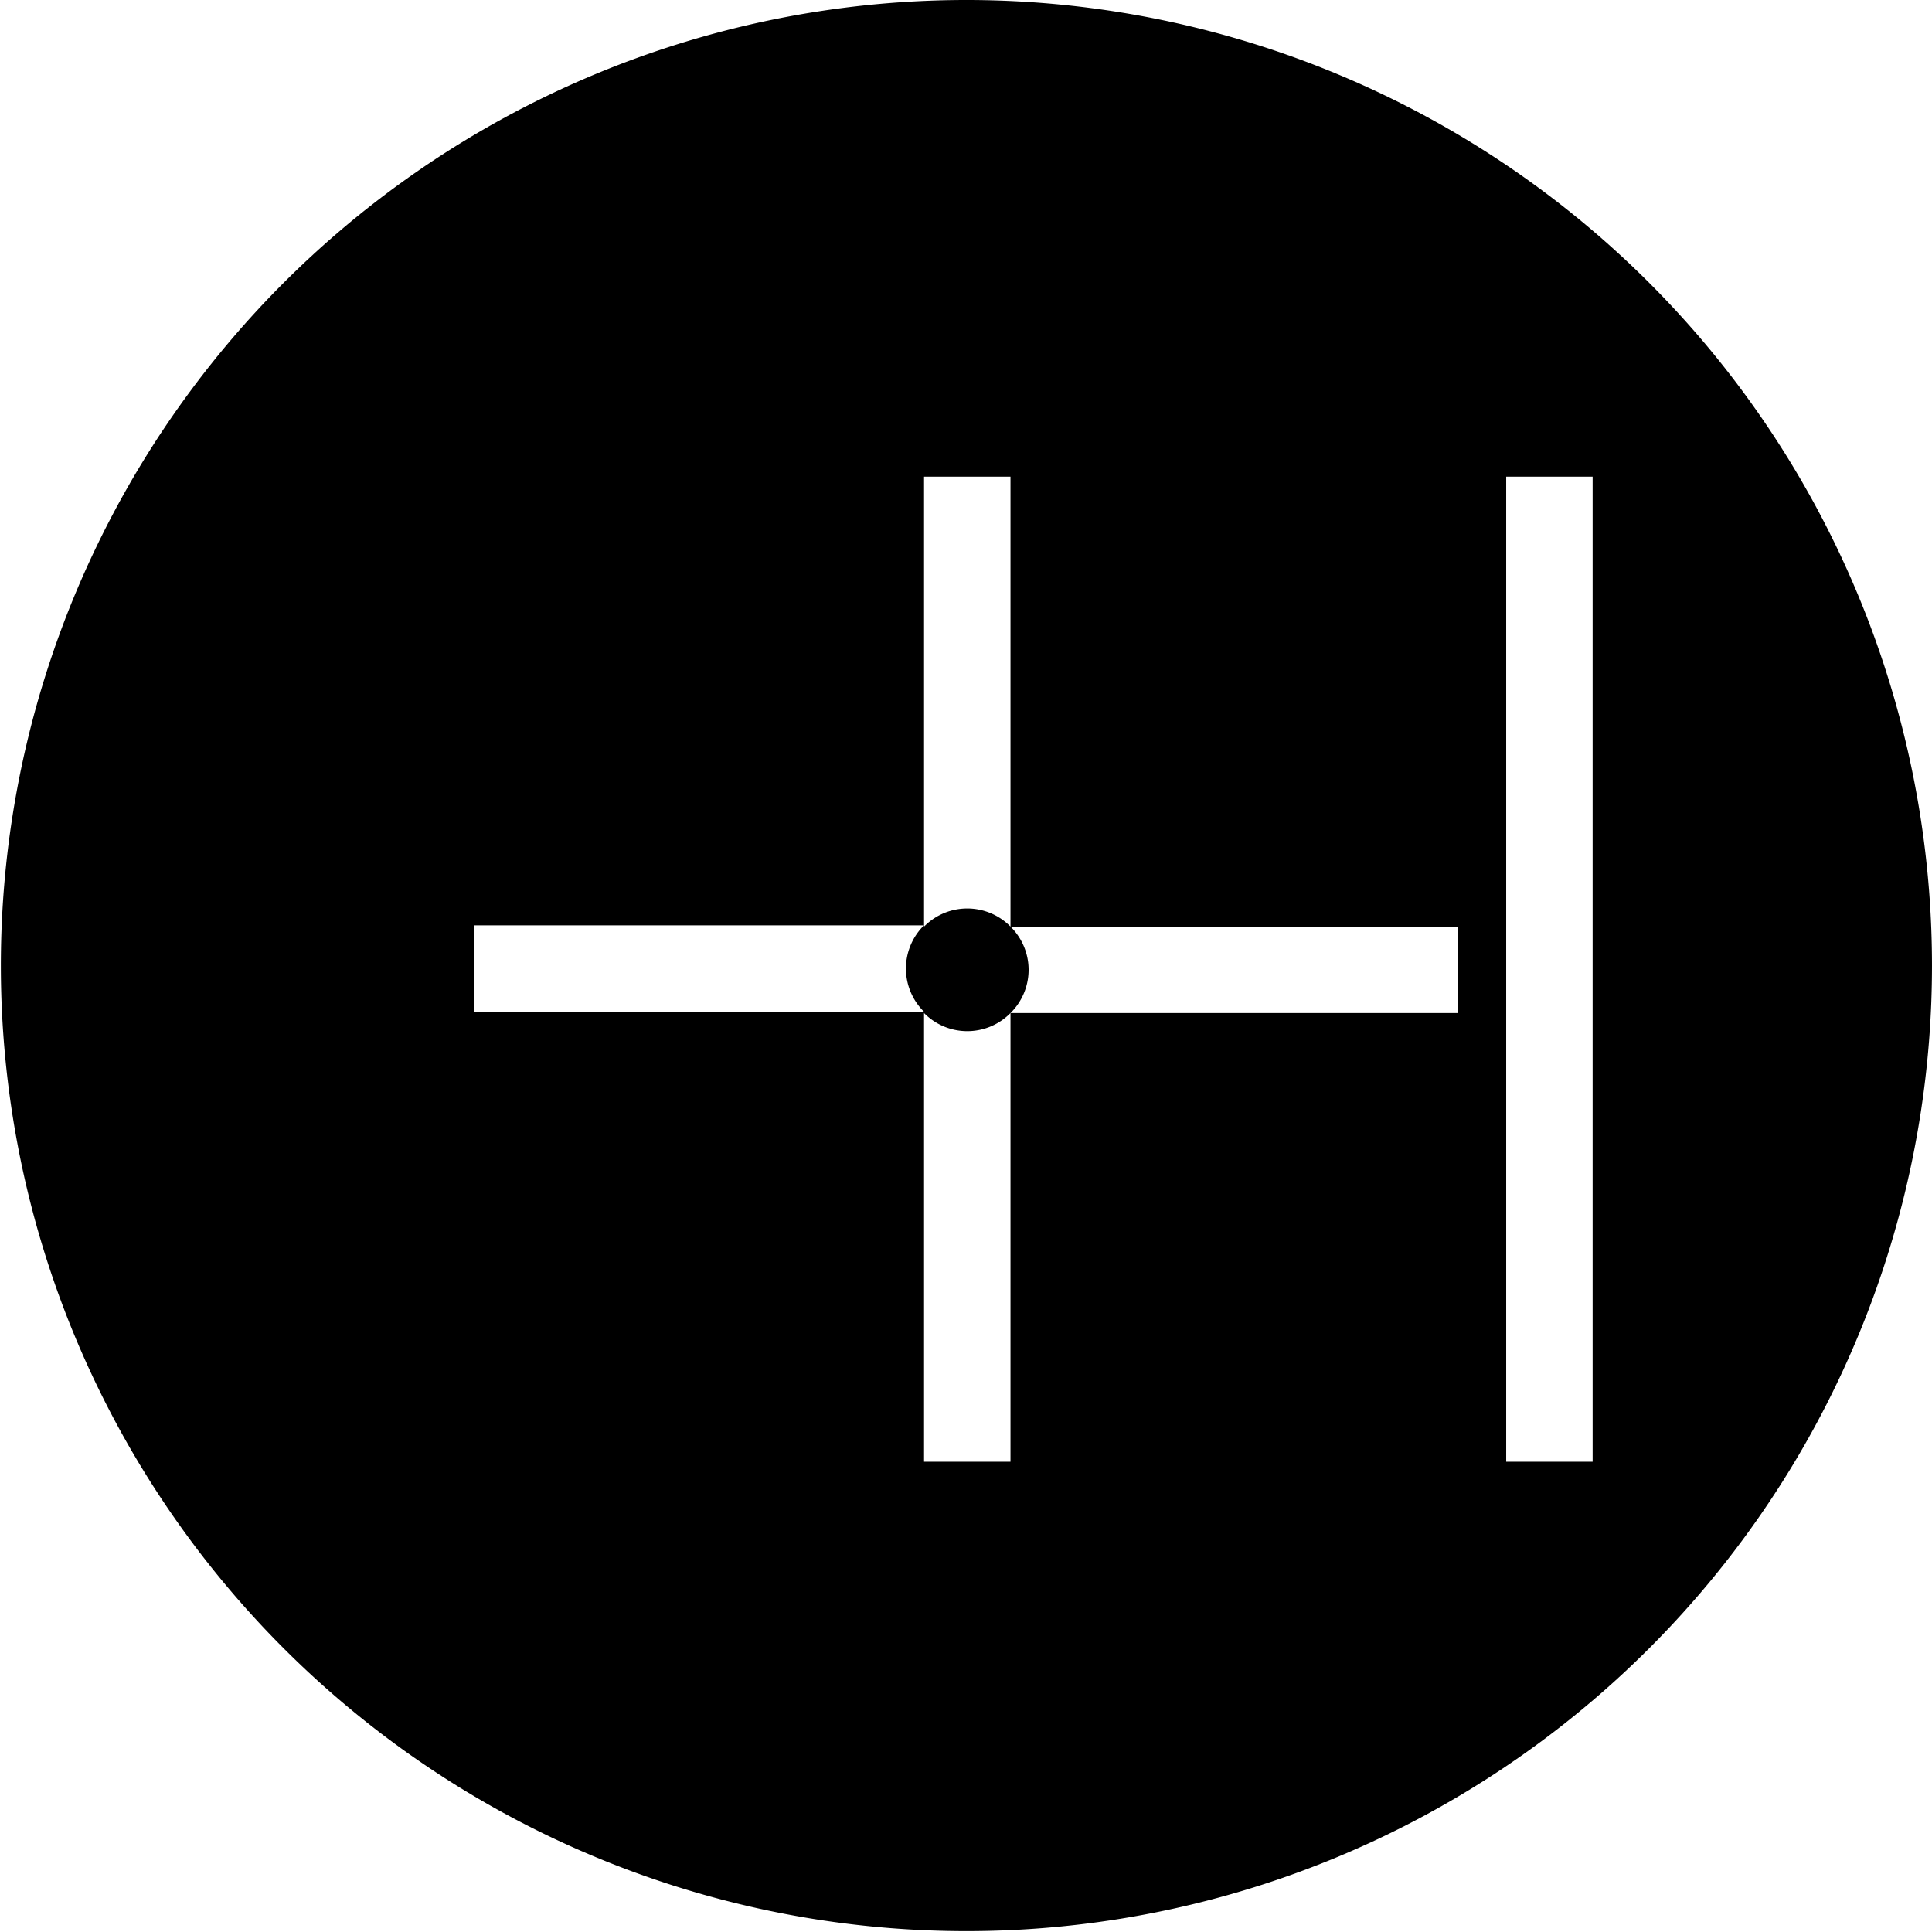 <svg id="Layer_1" data-name="Layer 1" xmlns="http://www.w3.org/2000/svg" width="152" height="152" viewBox="0 0 152 152"><g id="Layer_2" data-name="Layer 2"><g id="Layer_1-2" data-name="Layer 1-2"><path d="M76,0a75.966,75.966,0,1,0,.067,0ZM72.7,79.6H37.3V72.8H72.7a4.768,4.768,0,0,0-.057,6.743ZM79.5,115H72.7V79.7a4.769,4.769,0,0,0,6.744.056L79.5,79.7Zm0-42.1a4.769,4.769,0,0,0-6.744-.056L72.7,72.9V37.5h6.8Zm35.2,6.8H79.5a4.769,4.769,0,0,0,.056-6.744L79.5,72.9h35.2ZM125.3,115h-6.8V37.5h6.8Z"/></g></g></svg>